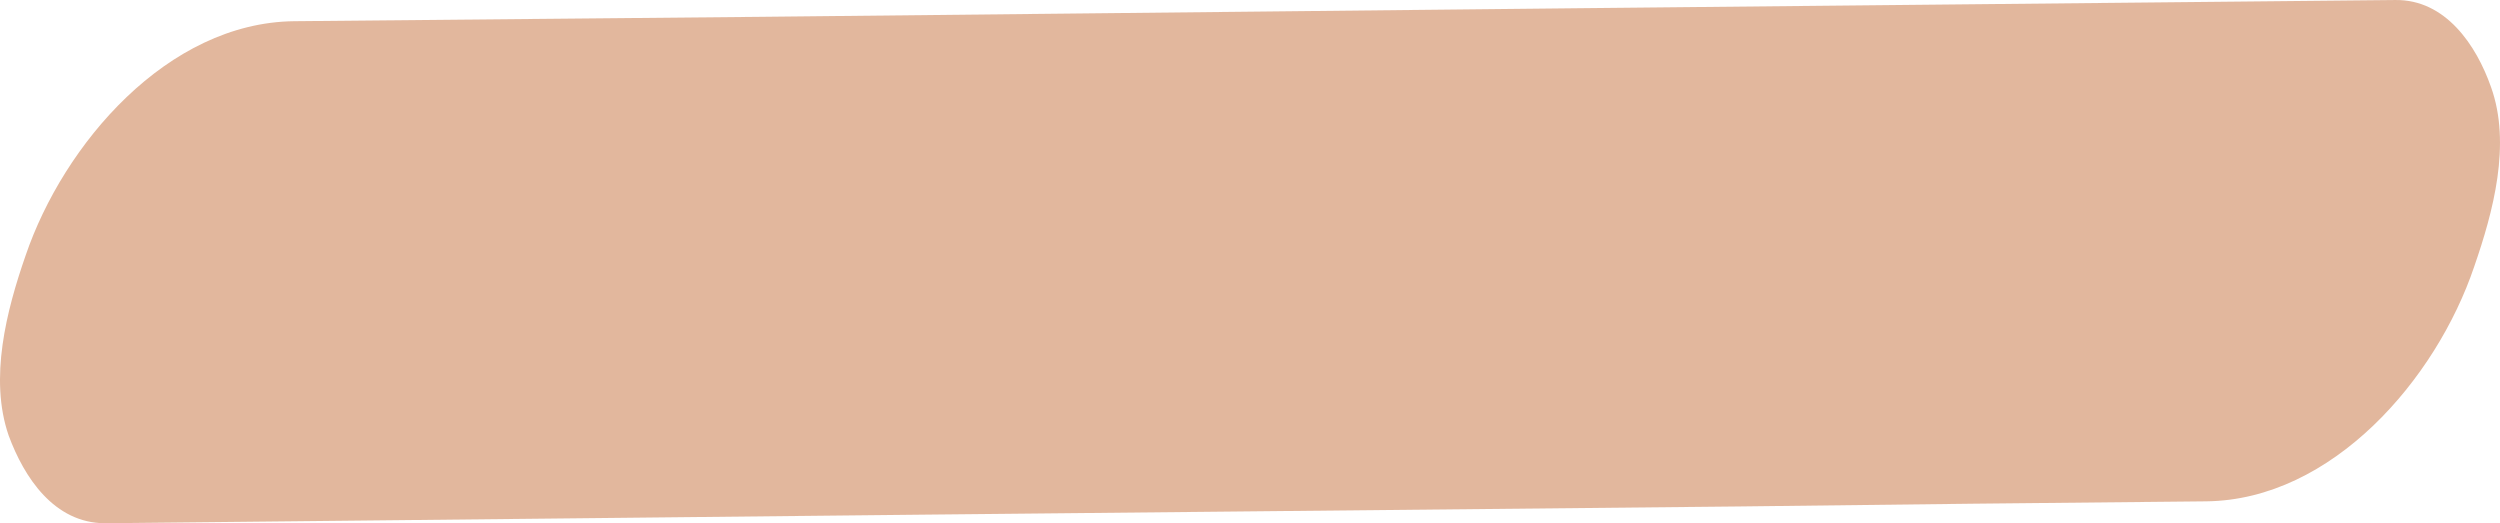<svg width="172" height="36" viewBox="0 0 172 36" fill="none" xmlns="http://www.w3.org/2000/svg">
<path d="M7.244 36C44.703 35.598 82.179 35.212 119.672 34.844C130.38 34.709 141.087 34.592 151.795 34.492C160.455 34.391 167.604 26.095 170.222 18.352C171.531 14.581 172.79 9.905 171.38 5.984C170.373 3.118 168.259 -0.05 164.785 0.001C127.292 0.369 89.815 0.755 52.356 1.157C41.648 1.258 30.941 1.358 20.233 1.459C11.523 1.559 4.374 9.905 1.755 17.598C0.446 21.369 -0.762 26.045 0.597 29.967C1.655 32.833 3.719 36 7.244 36Z" fill="#E2B79D"/>
</svg>
